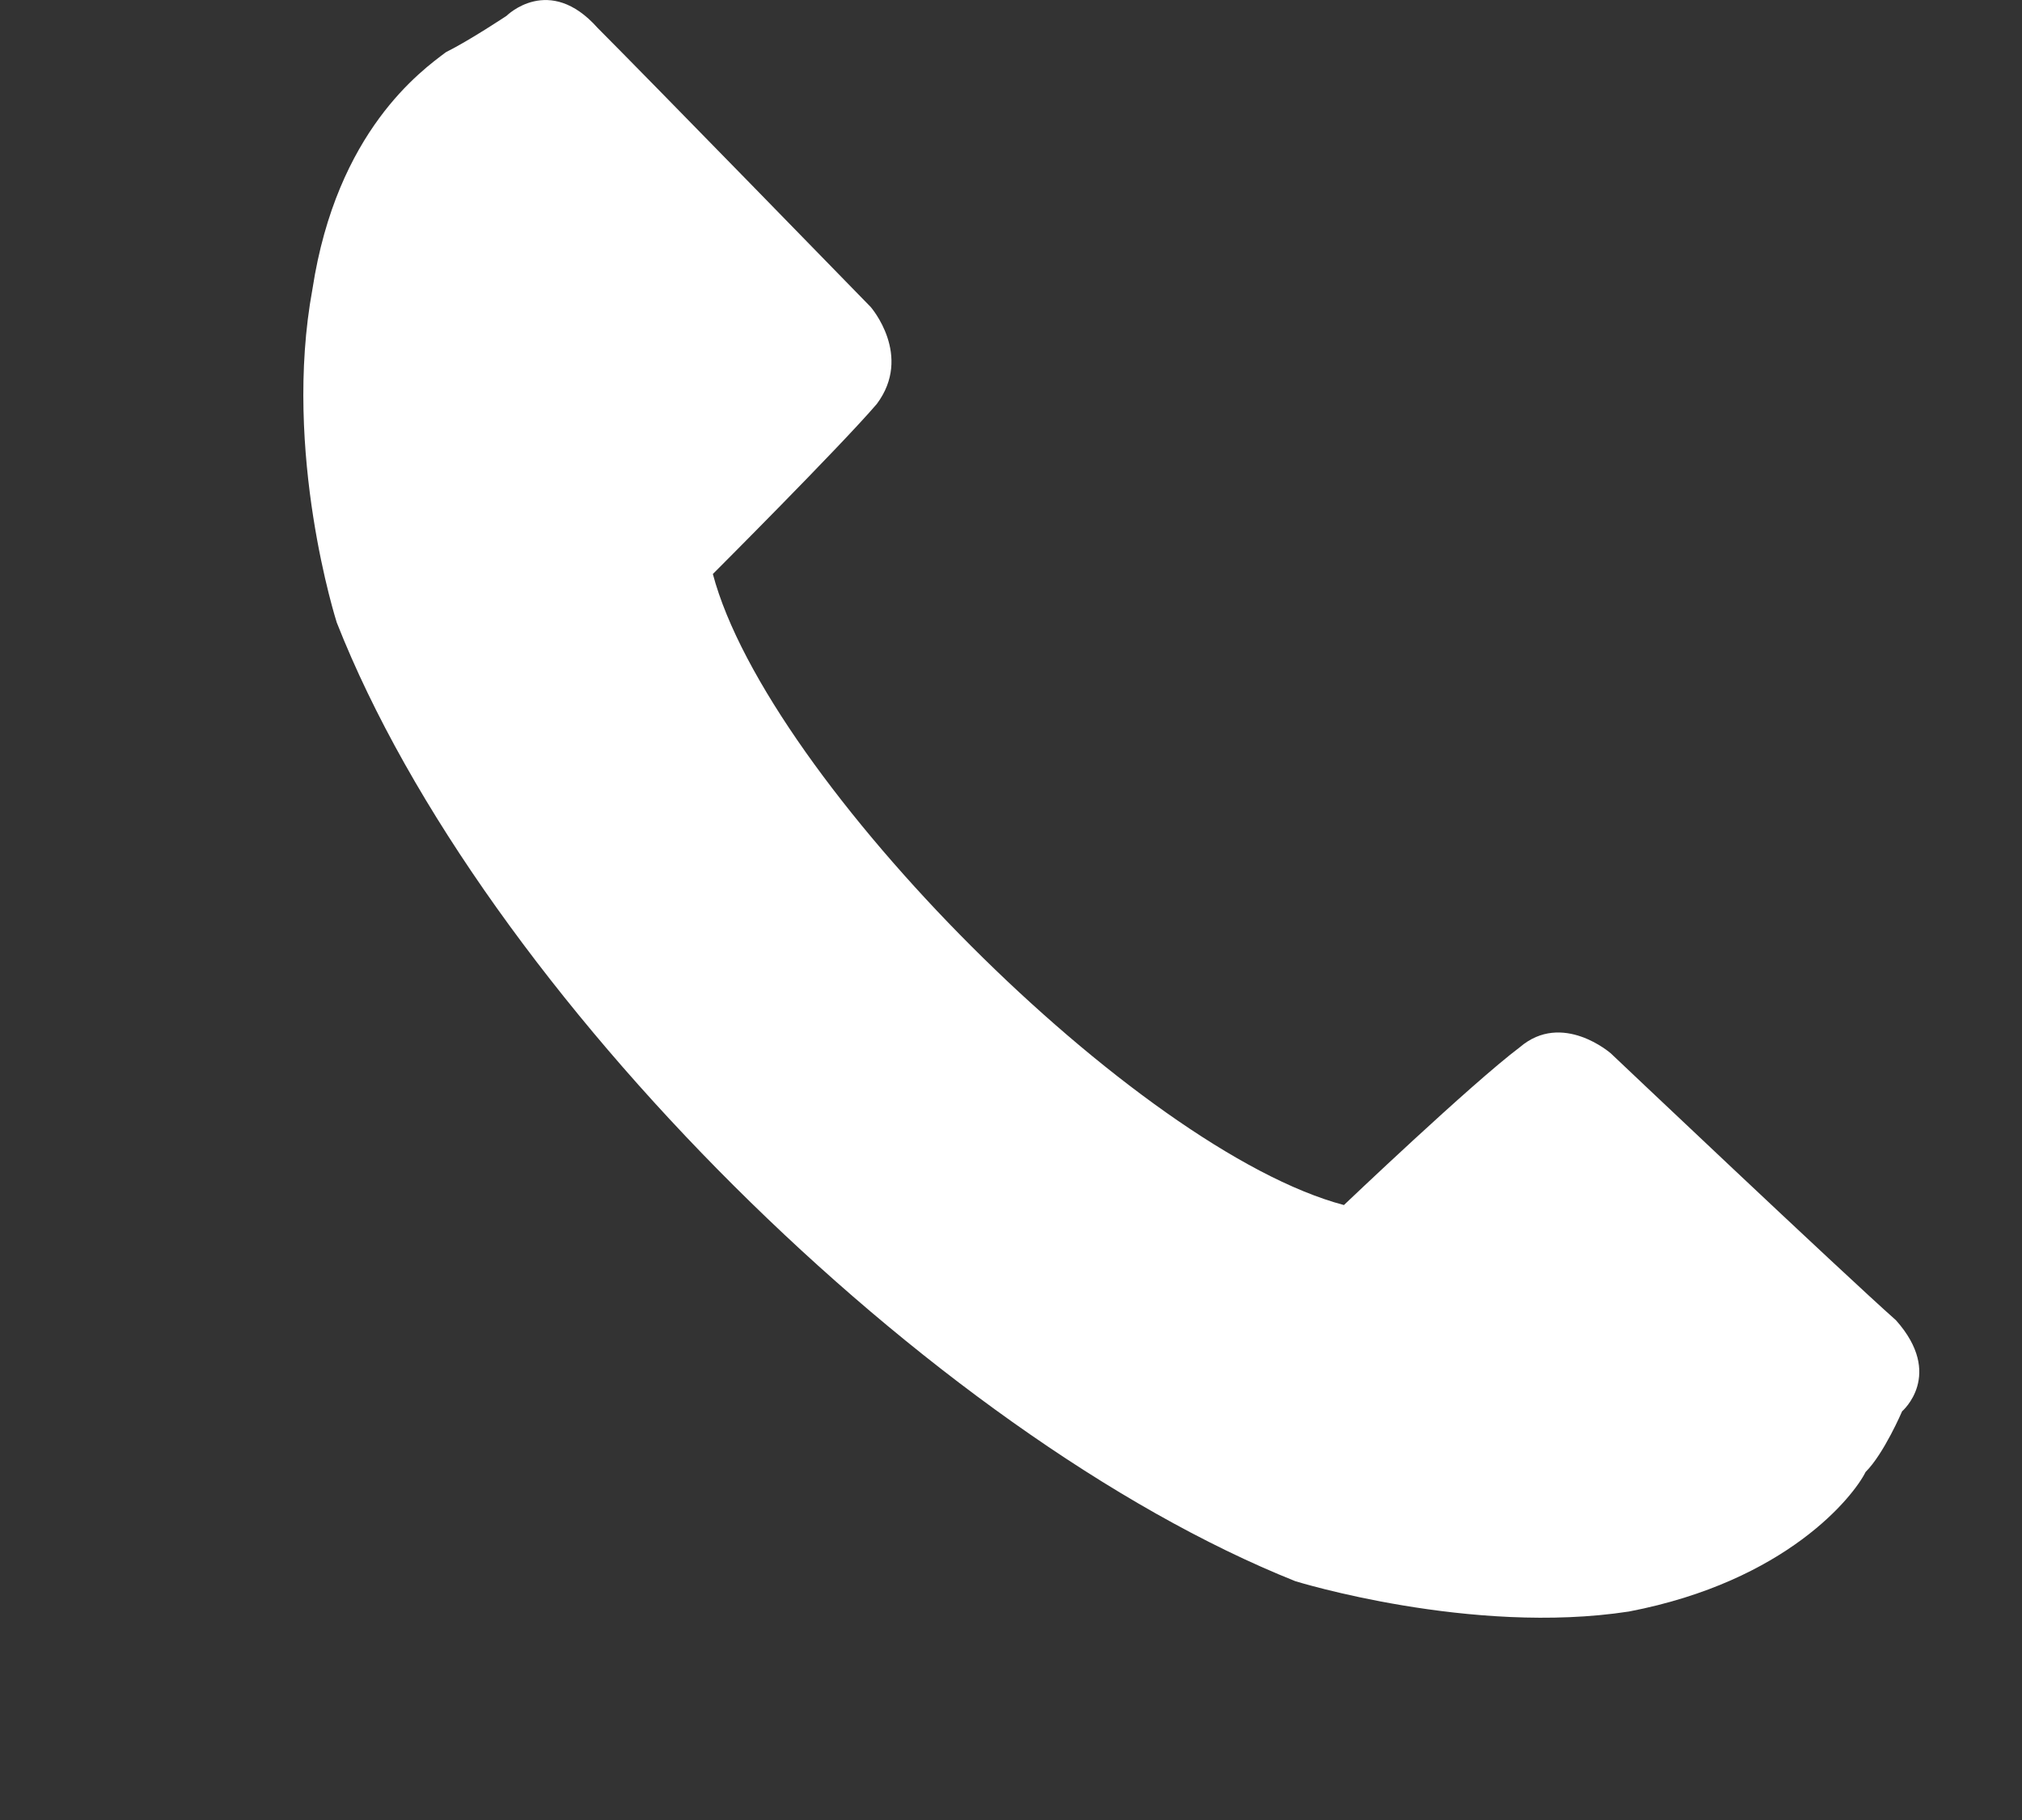 <svg width="20" height="18" viewBox="0 0 20 18" fill="none" xmlns="http://www.w3.org/2000/svg">
<rect x="0" y="0" width="20" height="18" fill="#333333" stroke="none"/>
<path fill-rule="evenodd" clip-rule="evenodd" d="M3.331 6.157C3.331 6.157 2.791 4.476 3.091 2.856C3.331 1.296 4.171 0.696 4.411 0.516C4.651 0.396 5.011 0.156 5.011 0.156C5.011 0.156 5.431 -0.264 5.911 0.276C6.391 0.756 8.612 3.036 8.612 3.036C8.612 3.036 9.032 3.516 8.672 3.996C8.312 4.416 7.051 5.677 7.051 5.677C7.592 7.717 11.252 11.378 13.293 11.918C13.293 11.918 14.553 10.718 15.033 10.357C15.453 9.997 15.933 10.418 15.933 10.418C15.933 10.418 18.213 12.578 18.754 13.058C19.234 13.598 18.814 13.958 18.814 13.958C18.814 13.958 18.634 14.378 18.453 14.558C18.334 14.798 17.673 15.638 16.113 15.938C14.553 16.178 12.812 15.638 12.812 15.638C9.212 14.198 4.771 9.817 3.331 6.157Z" fill="white"/>
</svg>
